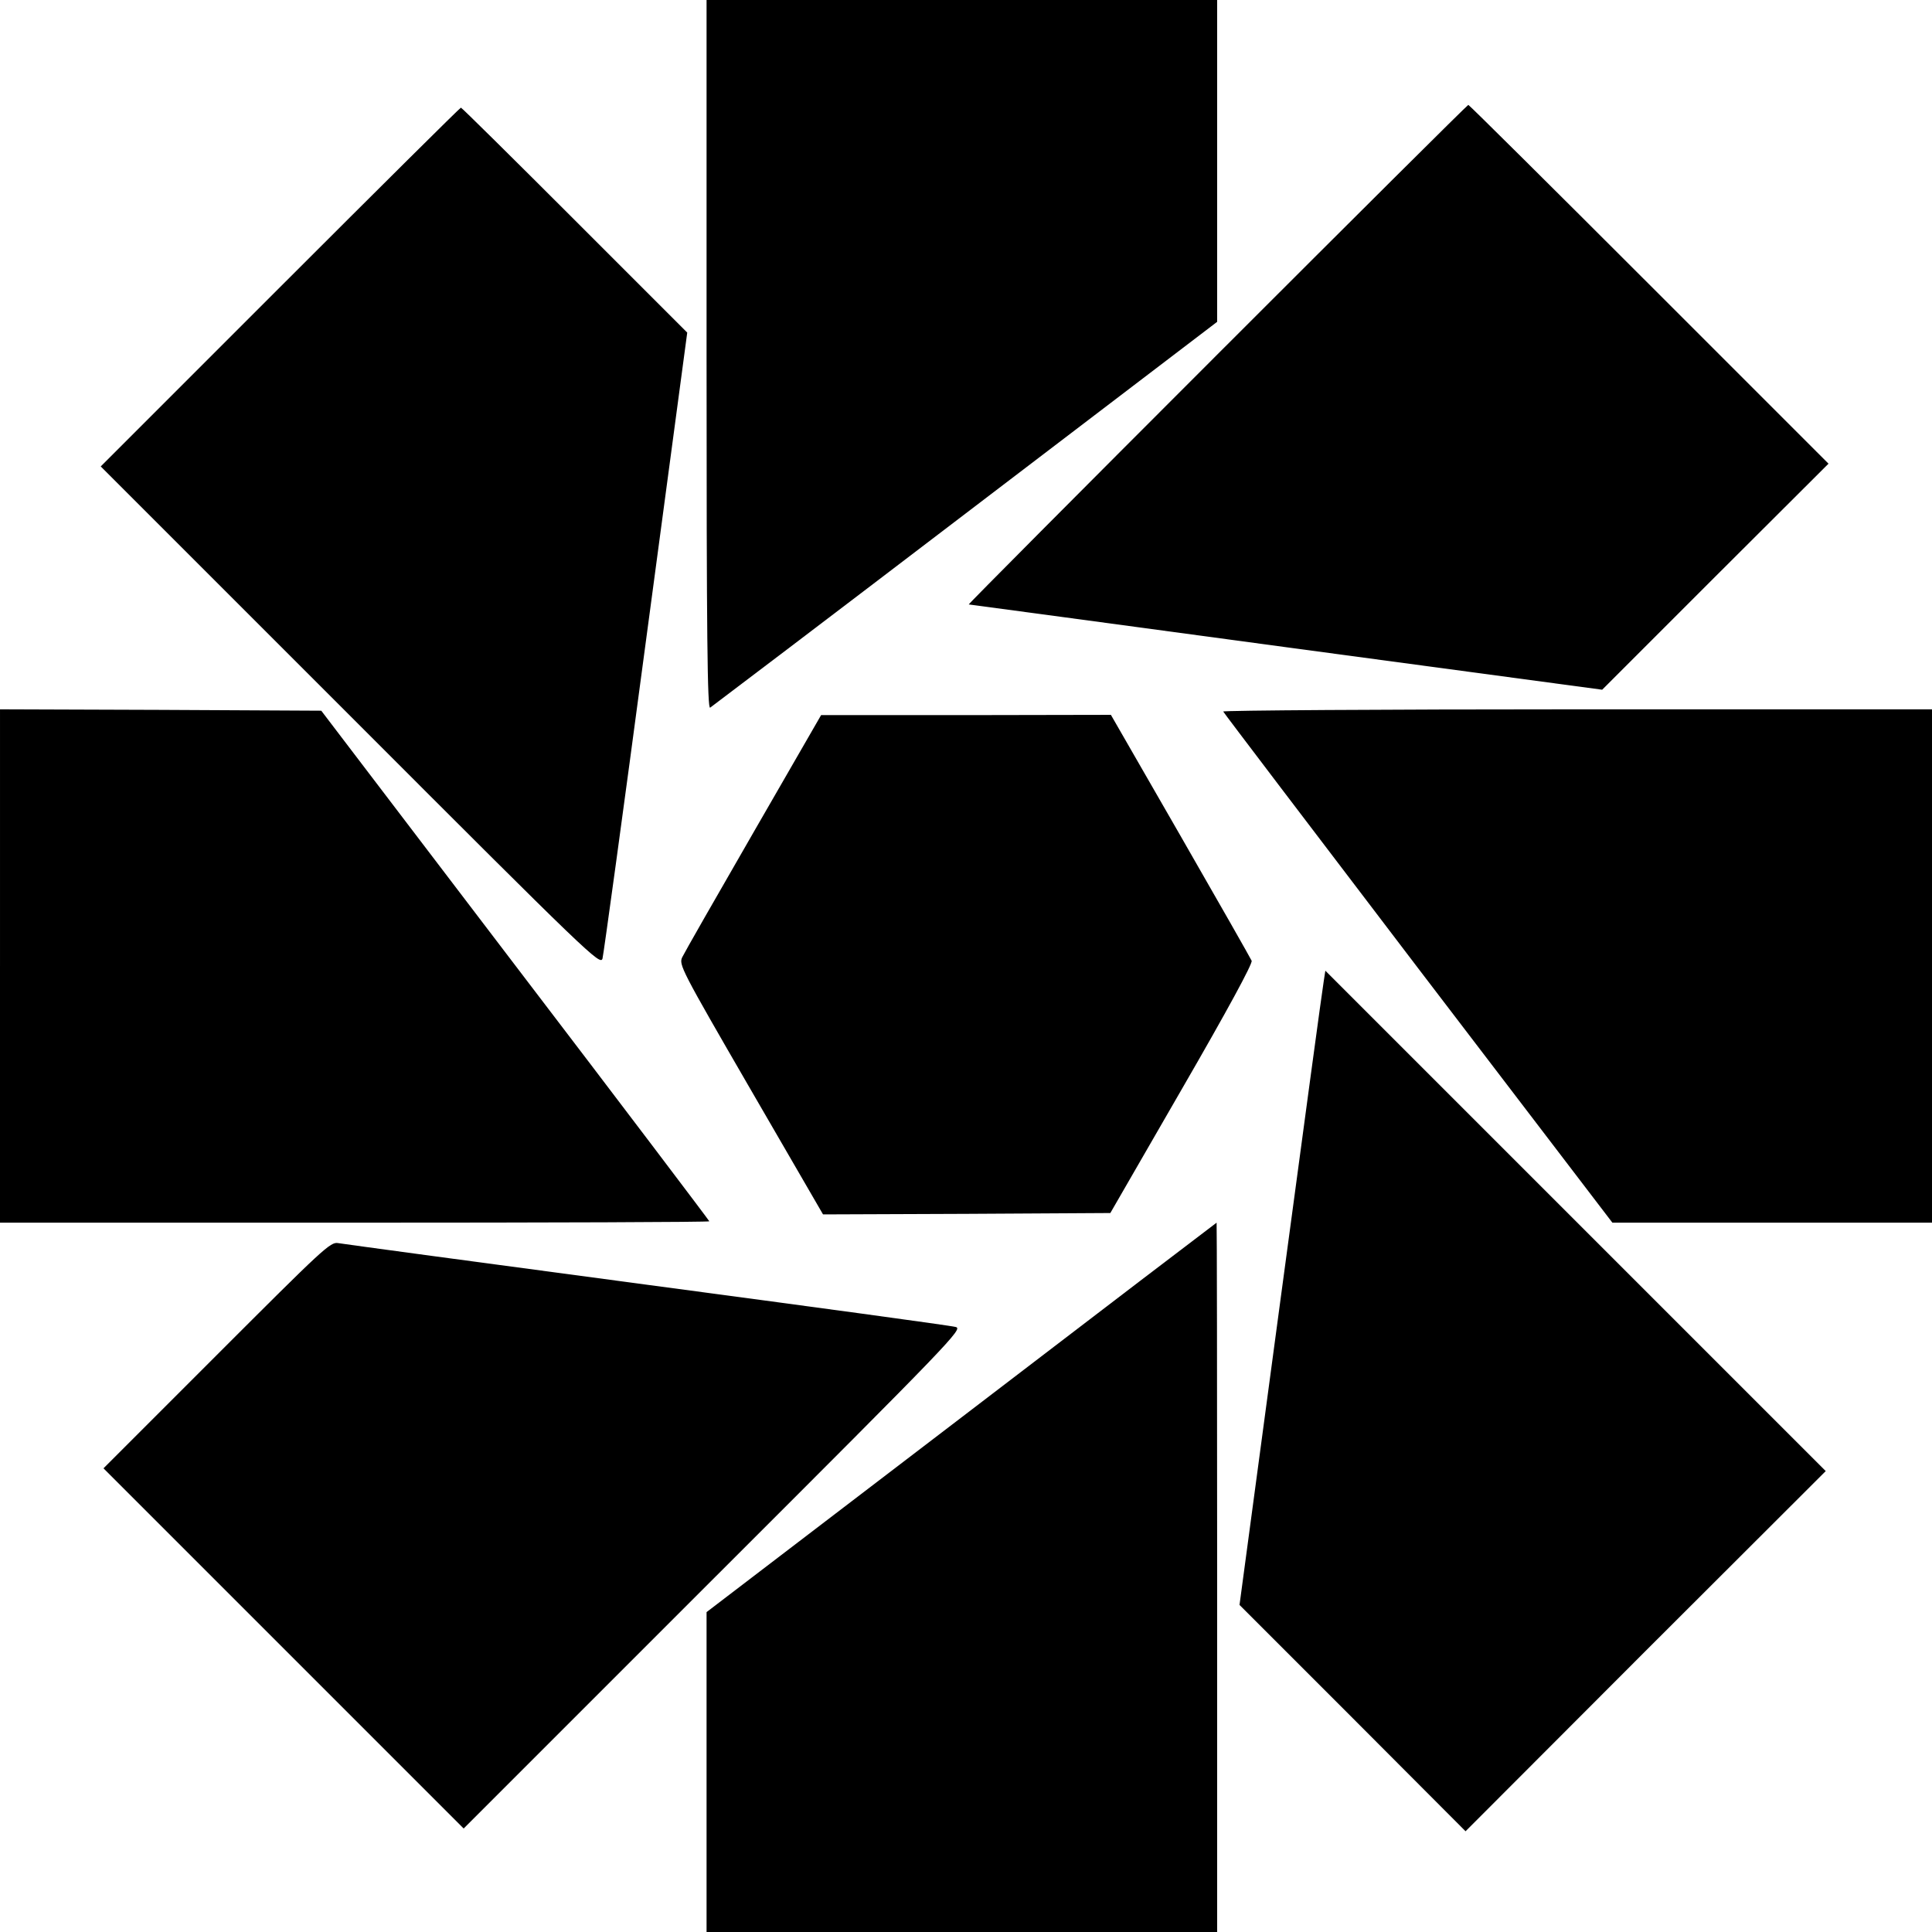 <?xml version="1.0" standalone="no"?>
<!DOCTYPE svg PUBLIC "-//W3C//DTD SVG 20010904//EN"
 "http://www.w3.org/TR/2001/REC-SVG-20010904/DTD/svg10.dtd">
<svg version="1.0" xmlns="http://www.w3.org/2000/svg"
 width="700pt" height="700pt" viewBox="0 0 700 700"
 preserveAspectRatio="xMidYMid meet">
<g transform="translate(0,700) scale(0.1,-0.1)"
fill="#000000" stroke="none">
<path d="M2560 5714 c0 -1025 3 -1284 13 -1278 6 4 423 320 925 703 l912 695
0 583 0 583 -925 0 -925 0 0 -1286z"/>
<path d="M4410 5715 c-498 -498 -903 -905 -900 -905 3 0 520 -70 1150 -155
l1145 -154 410 410 410 409 -650 650 c-357 357 -652 650 -655 650 -3 0 -412
-407 -910 -905z"/>
<path d="M1015 5960 l-650 -650 905 -905 c868 -869 905 -904 913 -878 4 16 75
532 157 1148 l150 1120 -408 408 c-224 224 -409 407 -412 407 -3 0 -298 -293
-655 -650z"/>
<path d="M0 3500 l0 -930 1285 0 c707 0 1285 2 1285 5 0 2 -316 420 -703 927
l-703 923 -582 3 -582 2 0 -930z"/>
<path d="M4432 4422 c2 -5 320 -423 706 -930 l704 -922 579 0 579 0 0 930 0
930 -1286 0 c-707 0 -1284 -4 -1282 -8z"/>
<path d="M2730 3984 c-135 -234 -251 -437 -258 -452 -13 -27 -5 -43 248 -480
l262 -452 520 2 521 3 259 449 c166 287 257 455 253 465 -4 9 -120 213 -258
453 l-252 438 -525 -1 -525 0 -245 -425z"/>
<path d="M4796 3444 c-4 -22 -74 -538 -156 -1149 l-149 -1110 410 -410 409
-410 652 653 653 652 -906 906 -907 907 -6 -39z"/>
<path d="M3483 1864 l-923 -705 0 -580 0 -579 925 0 925 0 0 1285 c0 707 -1
1285 -2 1285 -2 -1 -418 -318 -925 -706z"/>
<path d="M785 2090 l-410 -410 653 -653 652 -652 905 905 c868 867 904 905
878 912 -16 5 -518 73 -1118 153 -600 80 -1103 148 -1120 151 -28 5 -53 -19
-440 -406z"/>
</g>
</svg>

